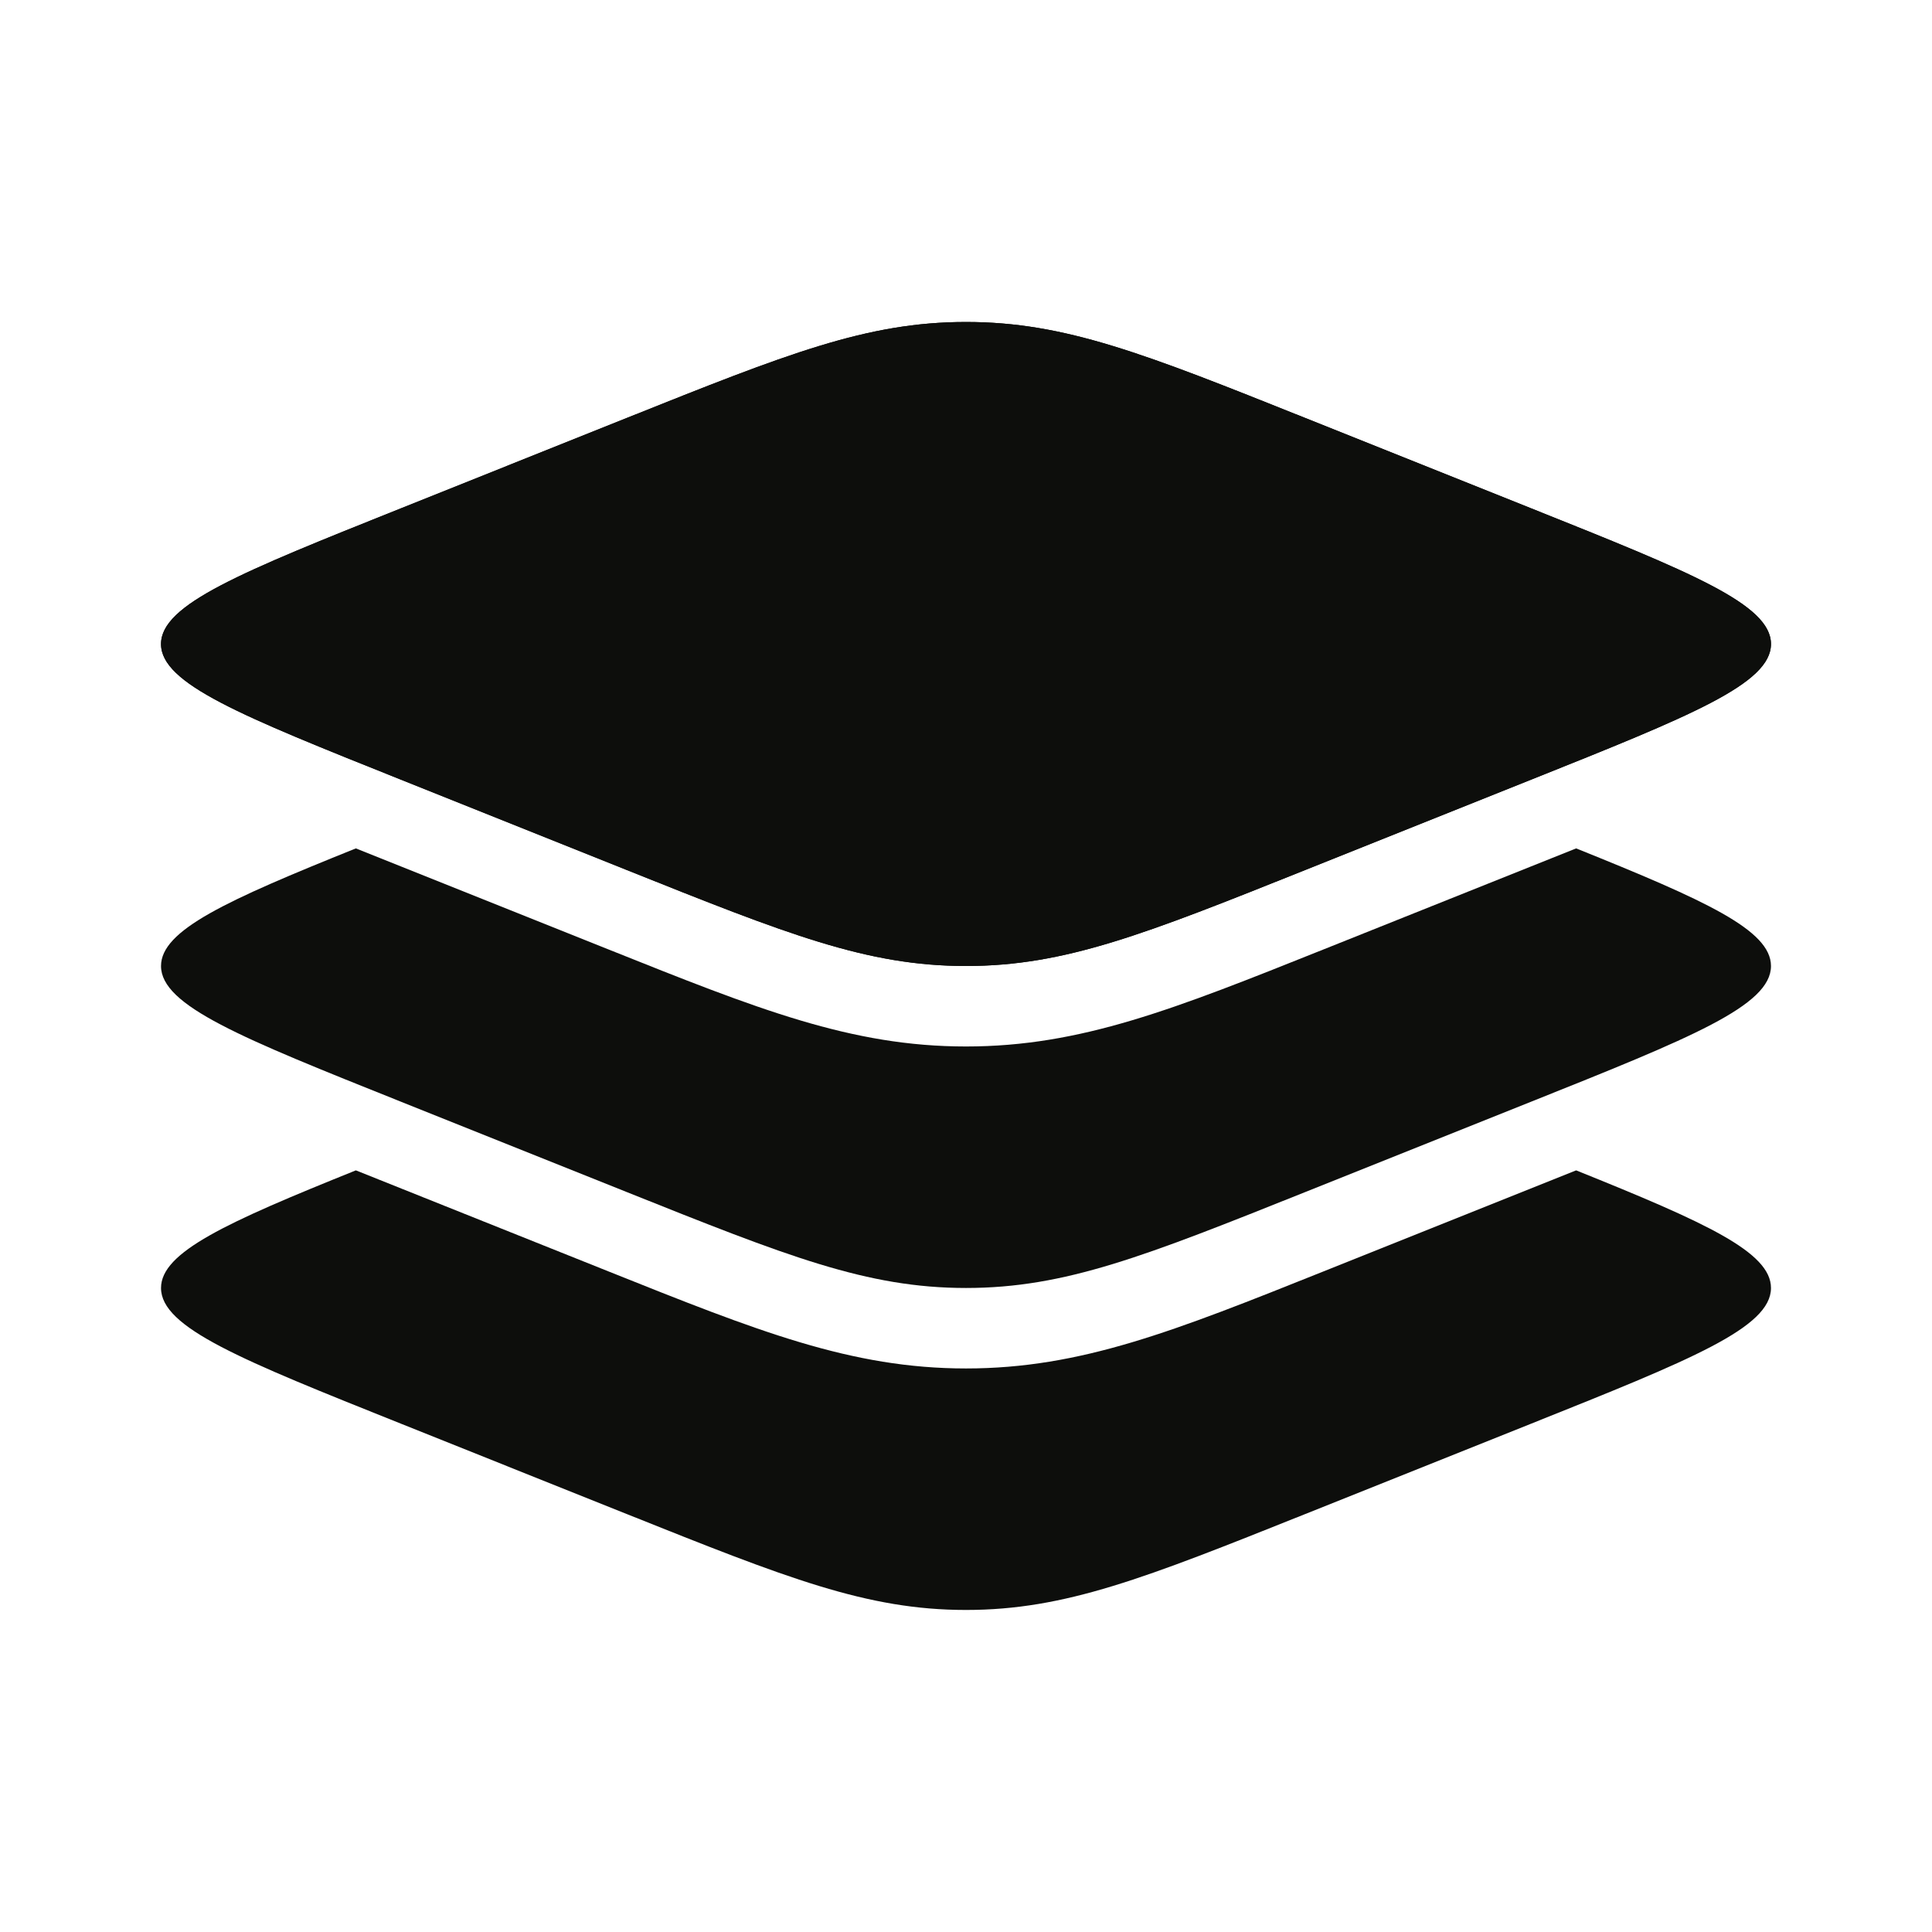 <svg width="32" height="32" viewBox="0 0 32 32" fill="none" xmlns="http://www.w3.org/2000/svg">
<path d="M6.639 12.913C3.991 11.854 2.667 11.325 2.667 10.667C2.667 10.009 3.991 9.479 6.639 8.42L10.383 6.922C13.031 5.863 14.355 5.333 16 5.333C17.645 5.333 18.969 5.863 21.617 6.922L25.362 8.42C28.009 9.479 29.333 10.009 29.333 10.667C29.333 11.325 28.009 11.854 25.362 12.913L21.617 14.411C18.969 15.47 17.645 16 16 16C14.355 16 13.031 15.47 10.383 14.411L6.639 12.913Z" fill="#0D0E0C"/>
<path fill-rule="evenodd" clip-rule="evenodd" d="M2.667 10.667C2.667 11.325 3.991 11.854 6.639 12.913L10.383 14.411C13.031 15.47 14.355 16 16 16C17.645 16 18.969 15.47 21.617 14.411L25.362 12.913C28.009 11.854 29.333 11.325 29.333 10.667C29.333 10.009 28.009 9.479 25.362 8.42L21.617 6.922C18.969 5.863 17.645 5.333 16 5.333C14.355 5.333 13.031 5.863 10.383 6.922L6.639 8.42C3.991 9.479 2.667 10.009 2.667 10.667Z" fill="#0D0E0C"/>
<path d="M25.362 18.247L21.617 19.745C18.969 20.804 17.645 21.333 16 21.333C14.355 21.333 13.031 20.804 10.383 19.745L6.639 18.247C3.991 17.188 2.667 16.658 2.667 16C2.667 15.407 3.742 14.918 5.894 14.052L10.082 15.727C12.547 16.713 14.096 17.333 16 17.333C17.904 17.333 19.453 16.713 21.918 15.727L26.106 14.052C28.258 14.918 29.333 15.407 29.333 16C29.333 16.658 28.009 17.188 25.362 18.247Z" fill="#0D0E0C"/>
<path d="M25.362 23.58L21.617 25.078C18.969 26.137 17.645 26.666 16 26.666C14.355 26.666 13.031 26.137 10.383 25.078L6.639 23.58C3.991 22.521 2.667 21.991 2.667 21.333C2.667 20.74 3.742 20.251 5.894 19.385L10.082 21.06C12.547 22.046 14.096 22.666 16 22.666C17.904 22.666 19.453 22.046 21.918 21.06L26.106 19.385C28.258 20.251 29.333 20.74 29.333 21.333C29.333 21.991 28.009 22.521 25.362 23.58Z" fill="#0D0E0C"/>
</svg>
